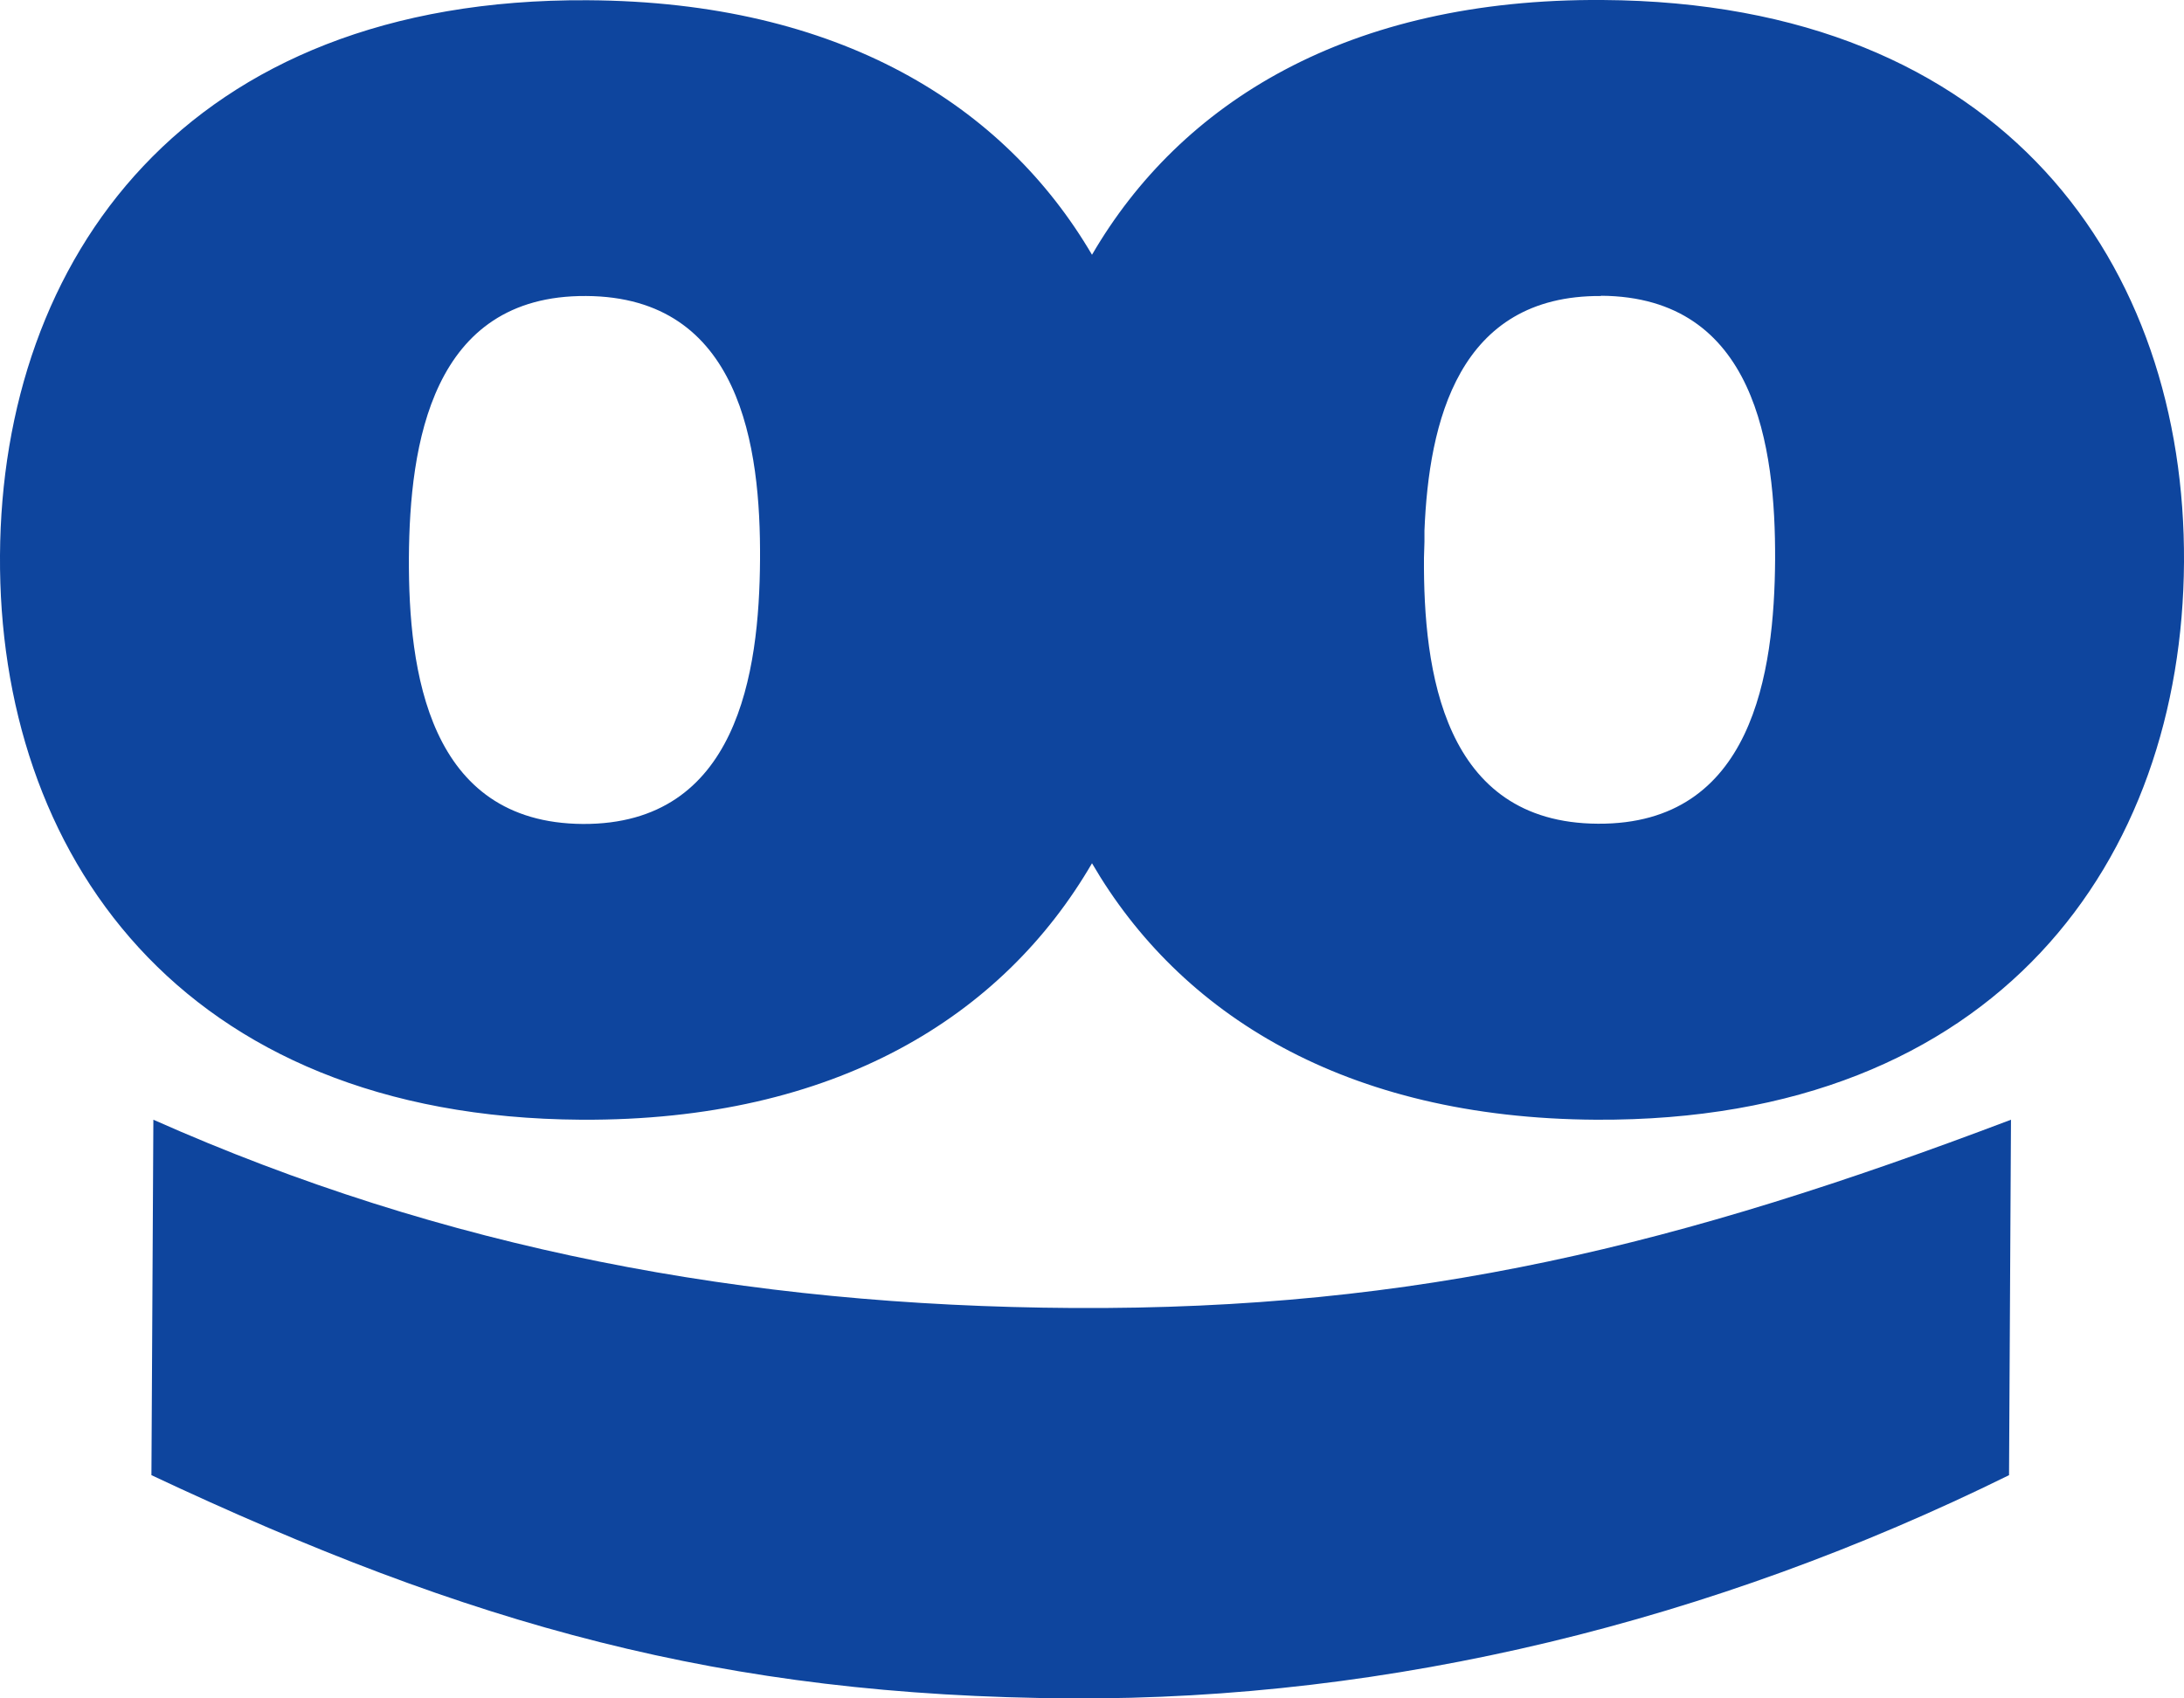 <svg xmlns="http://www.w3.org/2000/svg" viewBox="0 0 90 70"><path d="m82.87 46.15-.08 14.65c-12.21 6.02-25.46 9.27-38.65 9.2-14.39-.09-24.75-3.02-37.9-9.2l.08-14.65c11.97 5.32 24.38 7.68 37.91 7.76 14.22.08 25-2.59 38.64-7.76ZM66.04 0C82.64.1 90.07 10.98 90 23.17c-.07 12.2-7.63 23.07-24.23 22.98C55.4 46.09 48.61 41.78 45 35.58c-3.66 6.29-10.54 10.63-21.05 10.57C7.35 46.05-.08 35.09 0 22.89.07 10.7 7.62-.09 24.22.01 34.6.07 41.38 4.33 45 10.5 48.65 4.23 55.54-.07 66.04 0ZM24.15 12.2c-6.38-.04-7.27 6.14-7.3 10.79-.02 4.66.79 10.93 7.17 10.97 6.38.03 7.27-6.23 7.3-10.89.03-4.65-.79-10.84-7.17-10.87Zm41.83 0c-5.89-.04-7.1 5.2-7.28 9.67v.46l-.02.66c-.03 4.66.79 10.93 7.17 10.96 6.38.04 7.27-6.22 7.3-10.88.02-4.65-.8-10.84-7.17-10.88Z" fill="#0E459E" fill-rule="nonzero"/></svg>